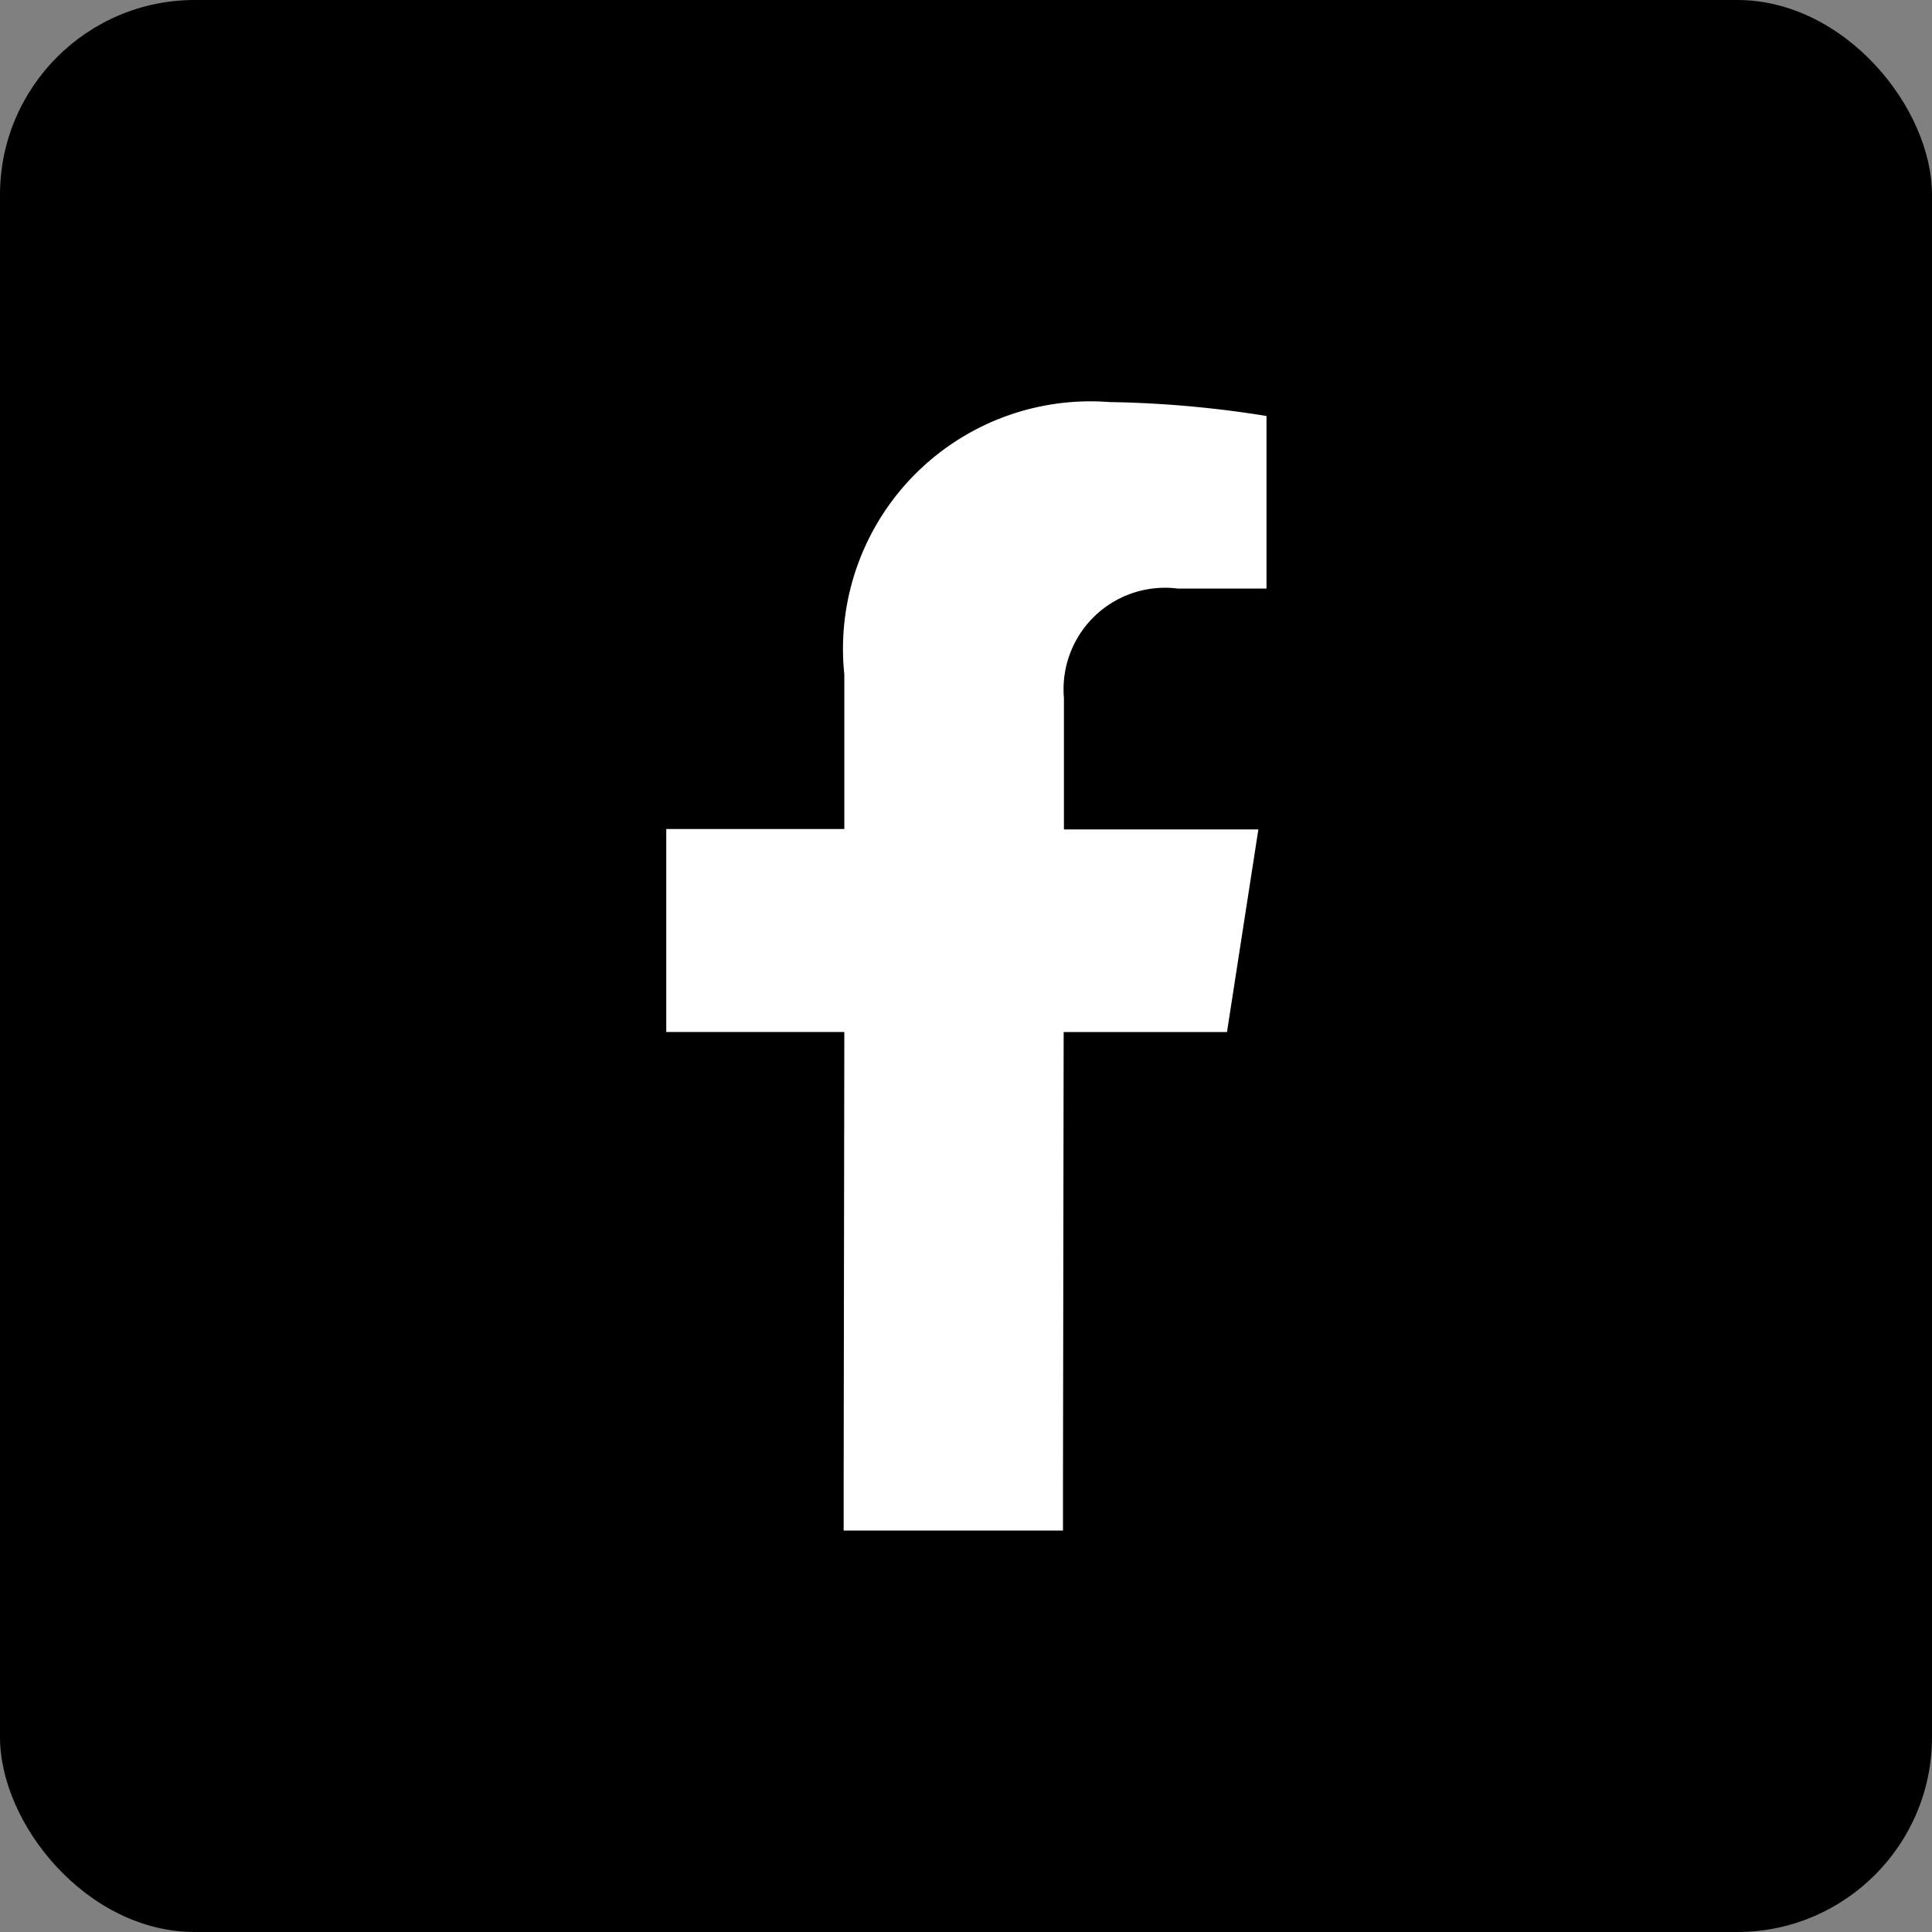 <svg xmlns="http://www.w3.org/2000/svg" width="28.557" height="28.557" viewBox="0 0 28.557 28.557"><rect x="0" y="0" width="28.557" height="28.557" fill="#808080" stroke="none"/><g transform="translate(-2899.443 -50)"><rect width="28.557" height="28.557" rx="2.88" transform="translate(2899.443 50)"/><path d="M2916.856,58.7l1.307,0,0-2.551a15.985,15.985,0,0,0-2.32-.206,3.658,3.658,0,0,0-3.92,4.027l0,2.284-2.632,0,0,3,2.632,0-.01,6.791v.578l3.242,0v-.577h0l.01-6.791,2.414,0,.464-2.995-2.874,0,0-1.944A1.5,1.5,0,0,1,2916.856,58.7Z" fill="#fff"/></g></svg>